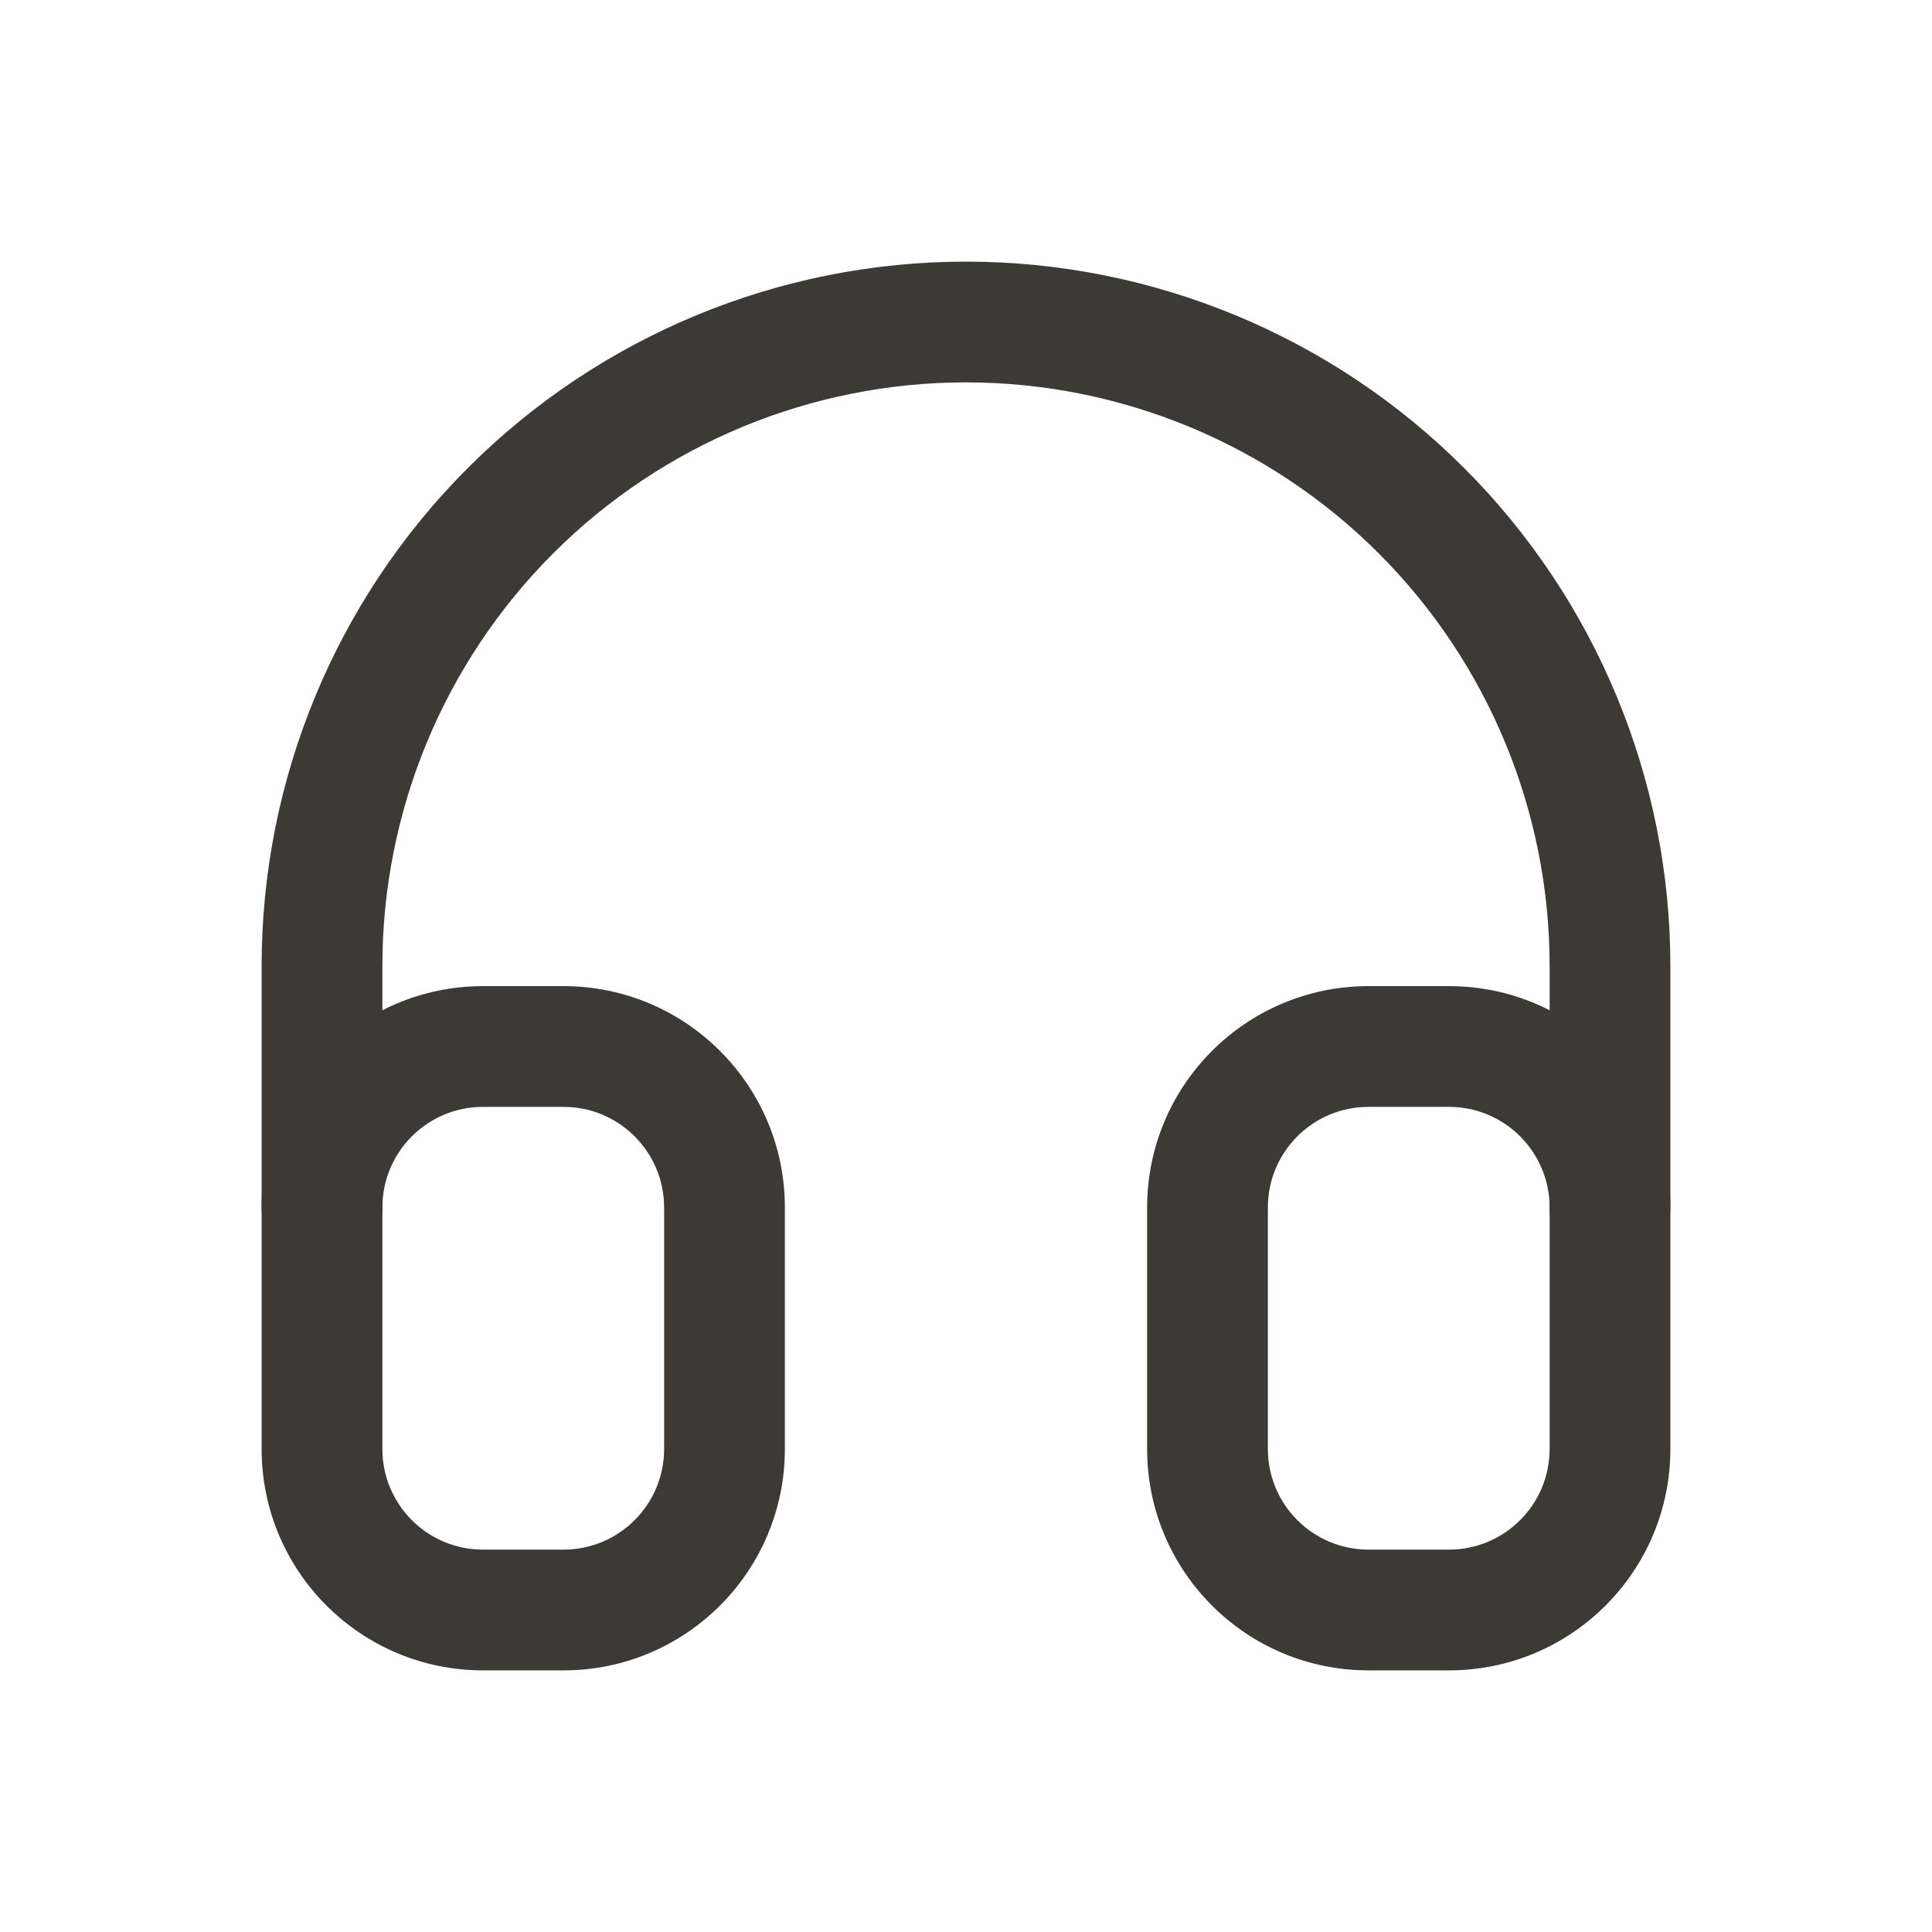 <svg width="24" height="24" viewBox="0 0 24 24" fill="none" xmlns="http://www.w3.org/2000/svg">
<path fill-rule="evenodd" clip-rule="evenodd" d="M6 13.75C5.309 13.75 4.75 14.31 4.75 15V18C4.75 18.69 5.309 19.25 6 19.25H7C7.69 19.25 8.25 18.69 8.25 18V15C8.25 14.31 7.69 13.75 7 13.75H6ZM3.25 15C3.25 13.481 4.481 12.25 6 12.25H7C8.518 12.25 9.75 13.481 9.75 15V18C9.75 19.519 8.518 20.75 7 20.75H6C4.481 20.75 3.25 19.519 3.25 18V15Z" fill="#3D3935"/>
<path fill-rule="evenodd" clip-rule="evenodd" d="M17 13.75C16.309 13.75 15.75 14.31 15.75 15V18C15.75 18.69 16.309 19.25 17 19.25H18C18.69 19.25 19.25 18.69 19.25 18V15C19.25 14.31 18.69 13.75 18 13.75H17ZM14.25 15C14.25 13.481 15.481 12.25 17 12.25H18C19.519 12.25 20.75 13.481 20.75 15V18C20.75 19.519 19.519 20.75 18 20.75H17C15.481 20.75 14.25 19.519 14.25 18V15Z" fill="#3D3935"/>
<path fill-rule="evenodd" clip-rule="evenodd" d="M11.999 4.75C10.077 4.75 8.233 5.514 6.873 6.873C5.513 8.233 4.75 10.077 4.75 12V15C4.75 15.414 4.414 15.75 4 15.75C3.585 15.75 3.25 15.414 3.25 15V12C3.25 9.679 4.171 7.454 5.812 5.813C7.453 4.172 9.679 3.25 11.999 3.25C14.32 3.25 16.546 4.172 18.187 5.813C19.828 7.454 20.75 9.679 20.75 12L20.75 15C20.75 15.414 20.414 15.75 20 15.75C19.585 15.75 19.25 15.414 19.25 15L19.25 12C19.25 10.077 18.486 8.233 17.126 6.873C15.766 5.514 13.922 4.75 11.999 4.75Z" fill="#3D3935"/>
</svg>
